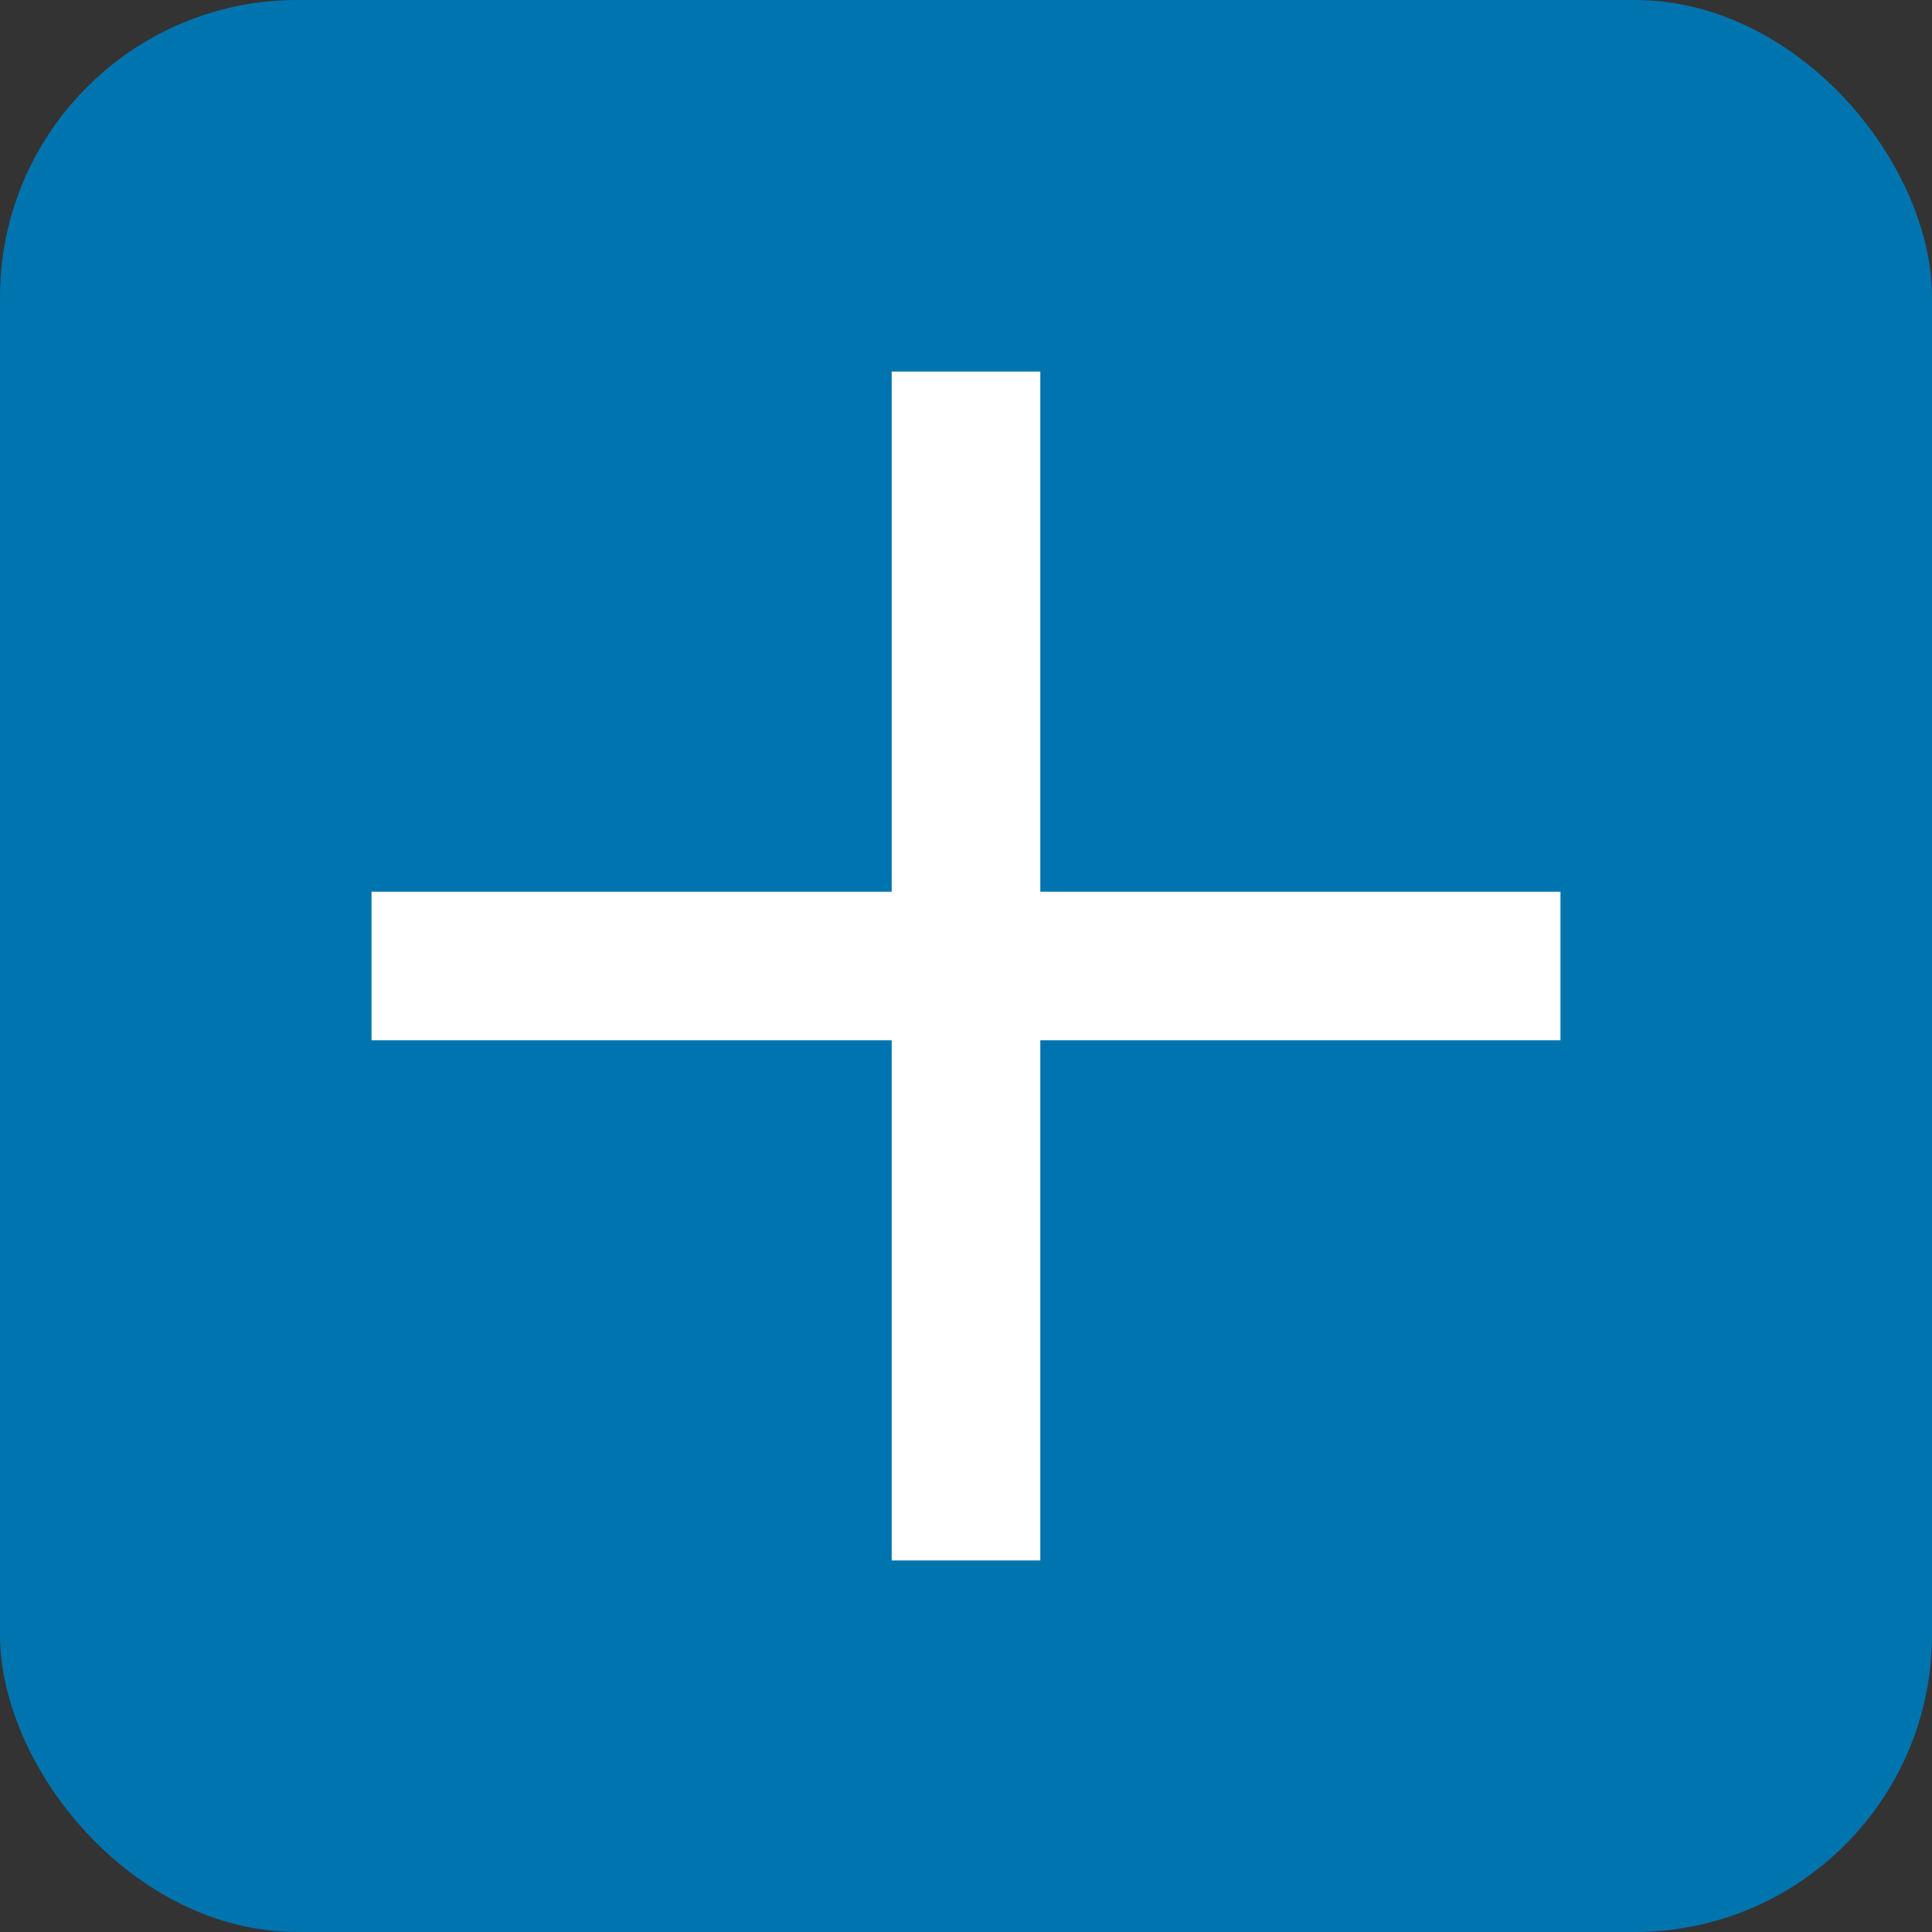 <svg xmlns="http://www.w3.org/2000/svg" width="26" height="26" viewBox="0 0 26 26"><rect x="0" y="0" width="26" height="26" fill="#333333" stroke="none"/><g transform="translate(-1533 -1388)"><rect width="26" height="26" rx="4" transform="translate(1533 1388)" fill="#0074ae"/><g transform="translate(-6 24)"><rect width="16" height="2" transform="translate(1544 1376)" fill="#fff"/><rect width="2" height="16" transform="translate(1551 1369)" fill="#fff"/></g></g></svg>